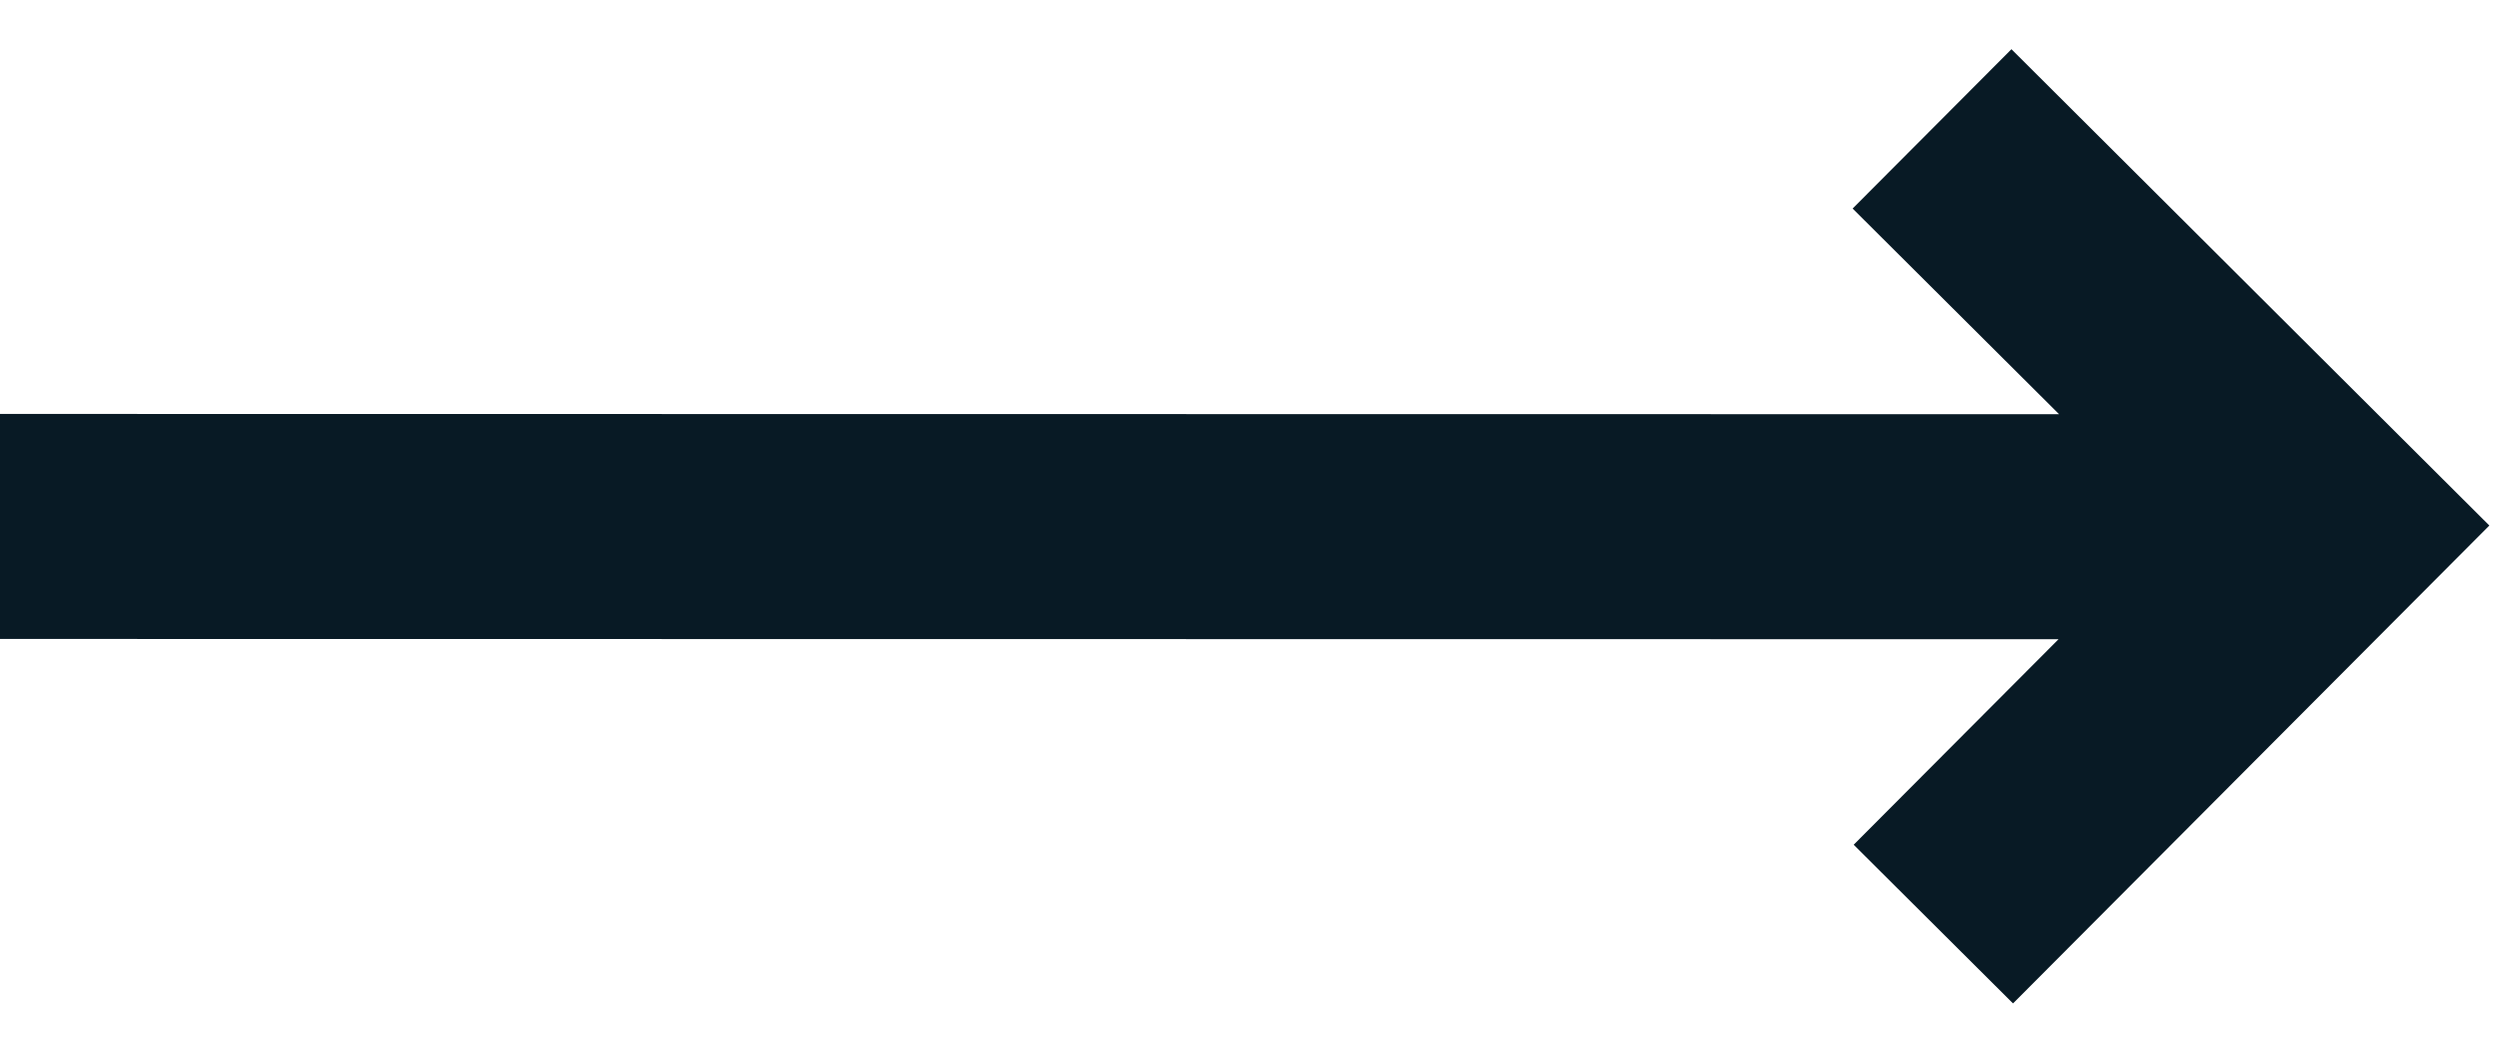 <svg width="19" height="8" viewBox="0 0 19 8" fill="none" xmlns="http://www.w3.org/2000/svg">
<path fill-rule="evenodd" clip-rule="evenodd" d="M18.919 3.994L15.287 0.374L14.08 1.585L15.649 3.148L0 3.146L0 4.856L15.645 4.858L14.088 6.42L15.299 7.626L18.919 3.994Z" fill="#081A25"/>
</svg>
